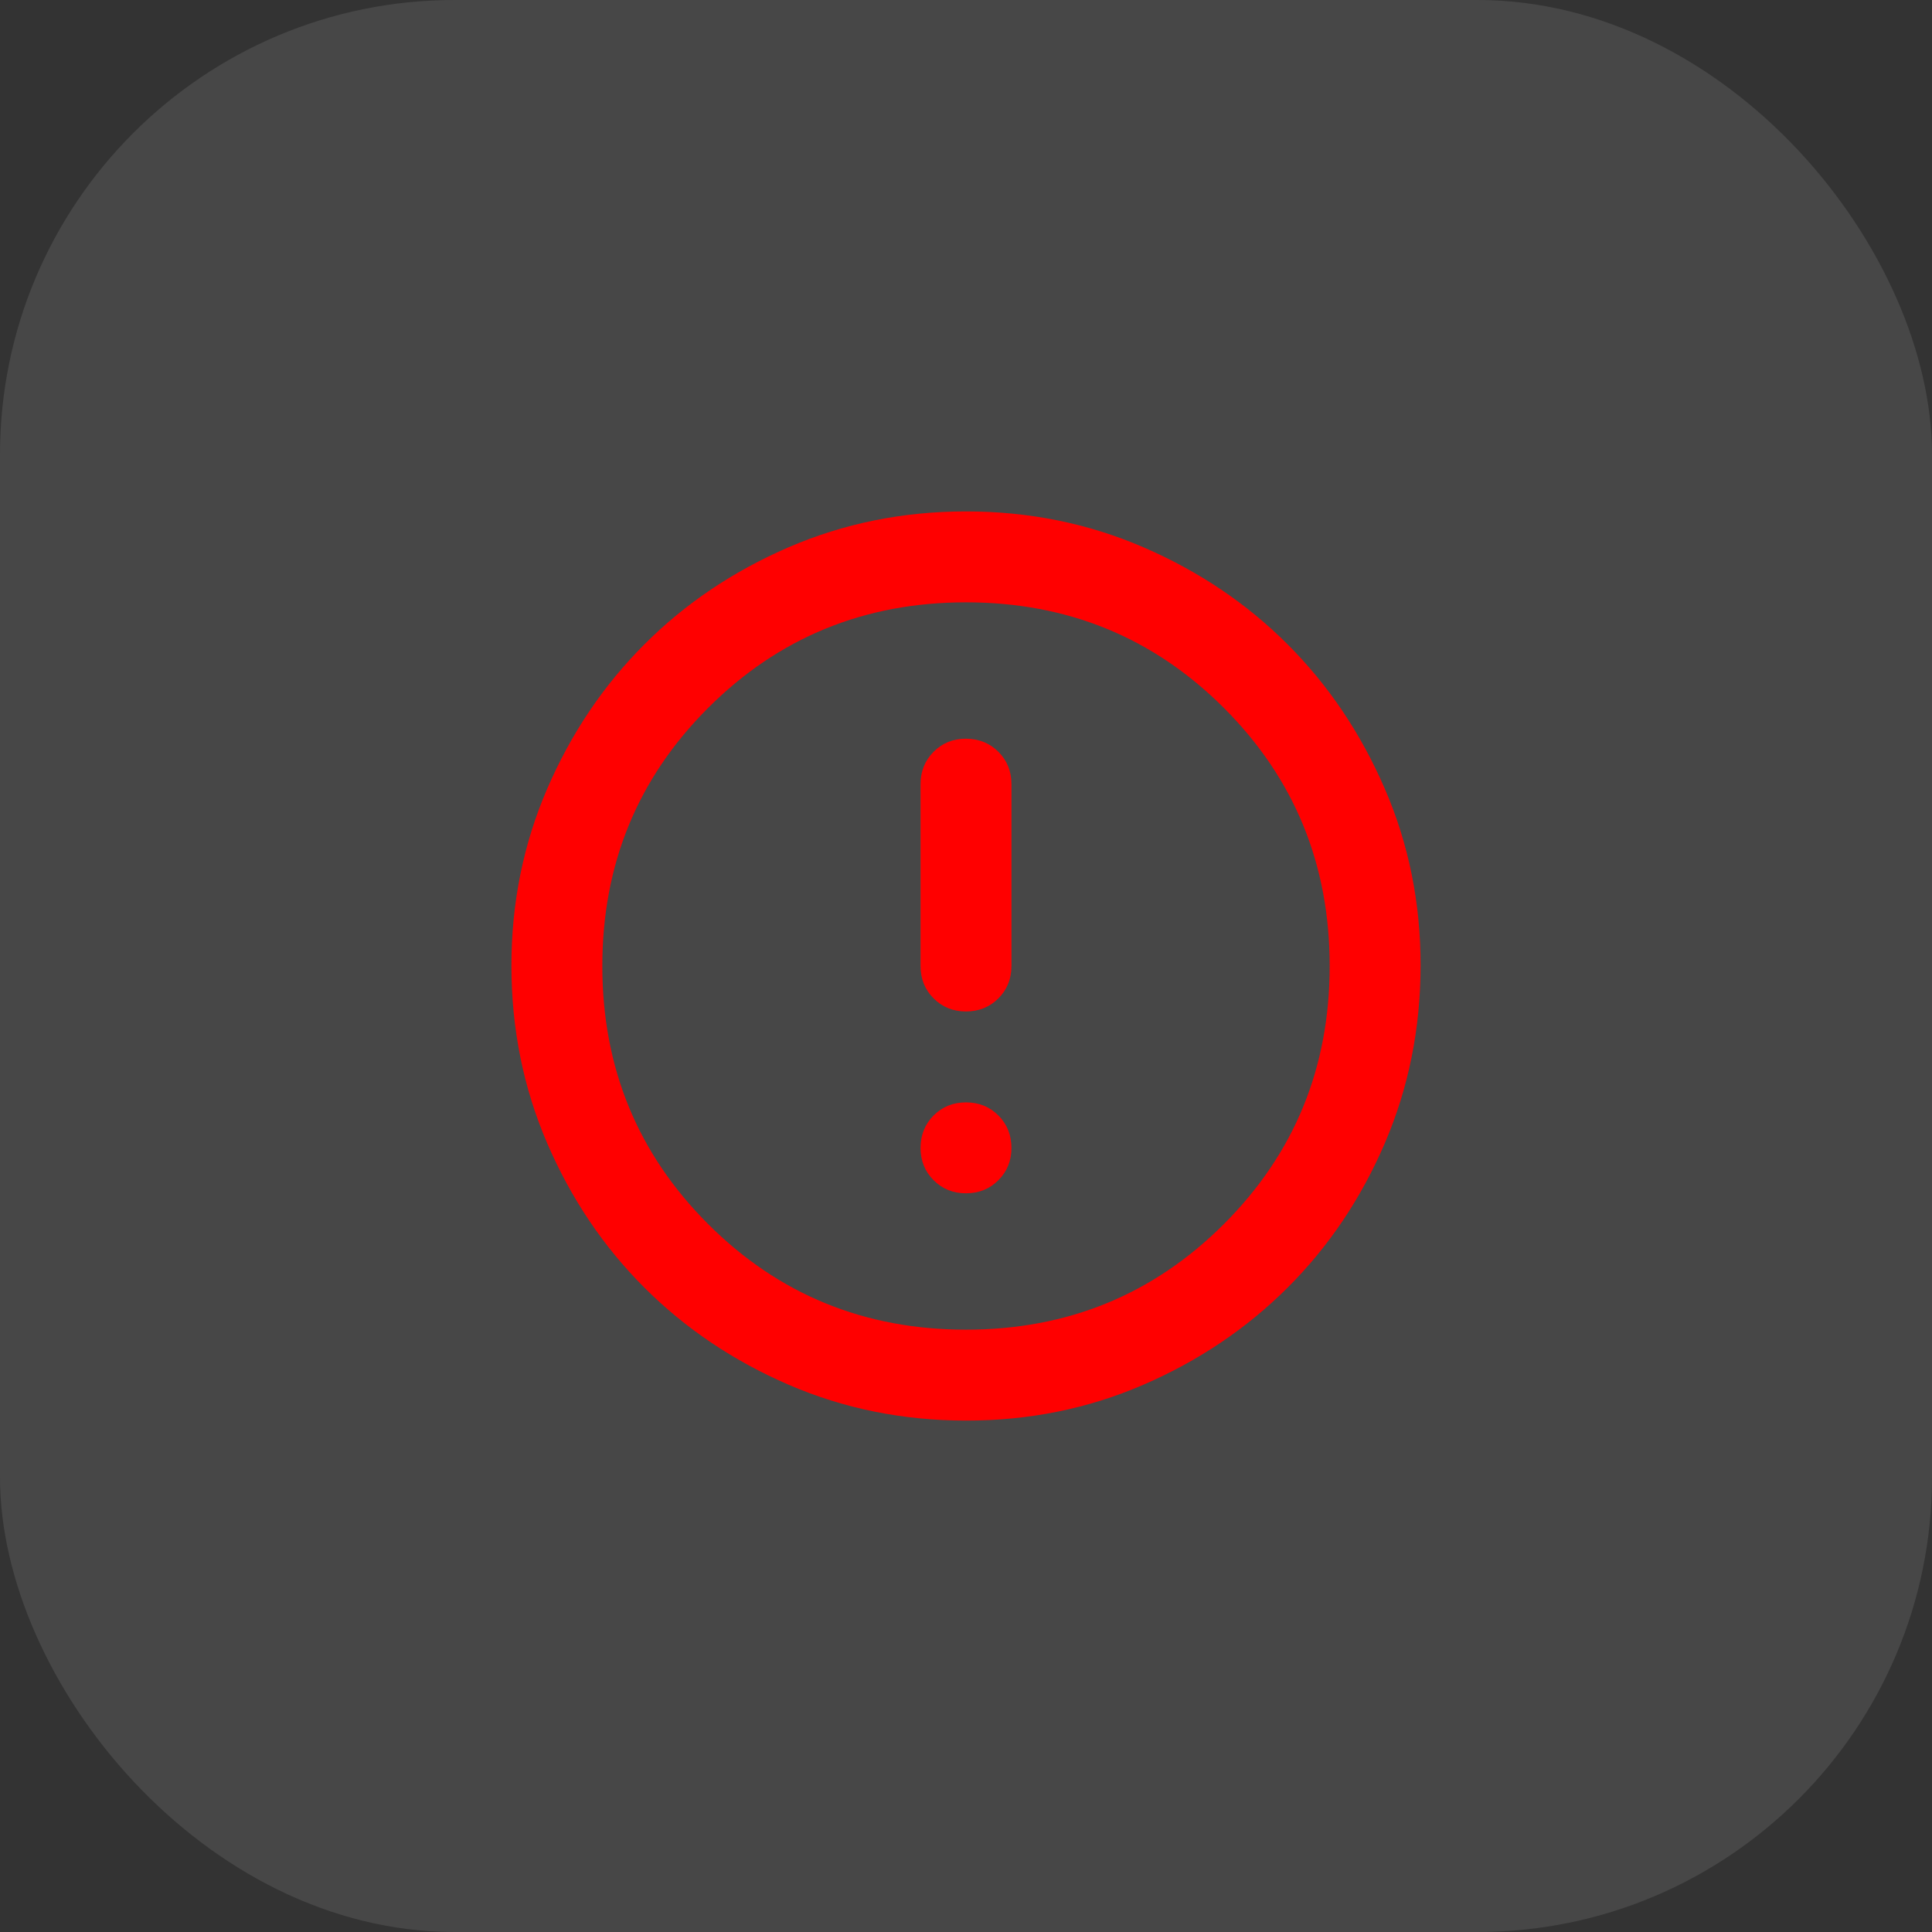 <svg width="34" height="34" viewBox="0 0 34 34" fill="none" xmlns="http://www.w3.org/2000/svg">
<rect x="0" y="0" width="34" height="34" fill="#333333" stroke="none"/>
<rect width="34" height="34" rx="8" fill="white" fill-opacity="0.1"/>
<path d="M17 21C17.227 21 17.417 20.923 17.57 20.77C17.724 20.616 17.8 20.426 17.8 20.2C17.799 19.974 17.723 19.784 17.57 19.63C17.416 19.477 17.227 19.4 17 19.4C16.773 19.4 16.584 19.477 16.43 19.63C16.277 19.784 16.201 19.974 16.2 20.2C16.2 20.426 16.276 20.616 16.43 20.77C16.584 20.924 16.774 21.001 17 21ZM17 17.8C17.227 17.8 17.417 17.723 17.57 17.57C17.724 17.416 17.8 17.226 17.8 17V13.8C17.8 13.573 17.723 13.383 17.57 13.23C17.416 13.077 17.226 13.001 17 13C16.774 12.999 16.584 13.076 16.43 13.23C16.277 13.384 16.2 13.574 16.2 13.8V17C16.2 17.227 16.277 17.417 16.43 17.57C16.584 17.724 16.774 17.8 17 17.8ZM17 25C15.893 25 14.853 24.79 13.88 24.37C12.907 23.949 12.06 23.38 11.34 22.66C10.62 21.941 10.05 21.094 9.63 20.12C9.211 19.146 9.001 18.106 9 17C8.999 15.894 9.21 14.854 9.63 13.88C10.051 12.906 10.621 12.059 11.34 11.34C12.059 10.62 12.906 10.051 13.88 9.63C14.854 9.21 15.894 9 17 9C18.106 9 19.146 9.21 20.12 9.63C21.094 10.051 21.941 10.62 22.66 11.34C23.379 12.059 23.949 12.906 24.37 13.88C24.792 14.854 25.002 15.894 25 17C24.998 18.106 24.788 19.146 24.37 20.12C23.951 21.094 23.381 21.941 22.66 22.66C21.939 23.38 21.092 23.95 20.12 24.37C19.148 24.791 18.108 25.001 17 25ZM17 23.4C18.787 23.4 20.3 22.78 21.54 21.54C22.78 20.3 23.4 18.787 23.4 17C23.4 15.213 22.78 13.7 21.54 12.46C20.3 11.22 18.787 10.6 17 10.6C15.213 10.6 13.7 11.22 12.46 12.46C11.22 13.7 10.6 15.213 10.6 17C10.6 18.787 11.22 20.3 12.46 21.54C13.7 22.78 15.213 23.4 17 23.4Z" fill="#FF0000"/>
</svg>
